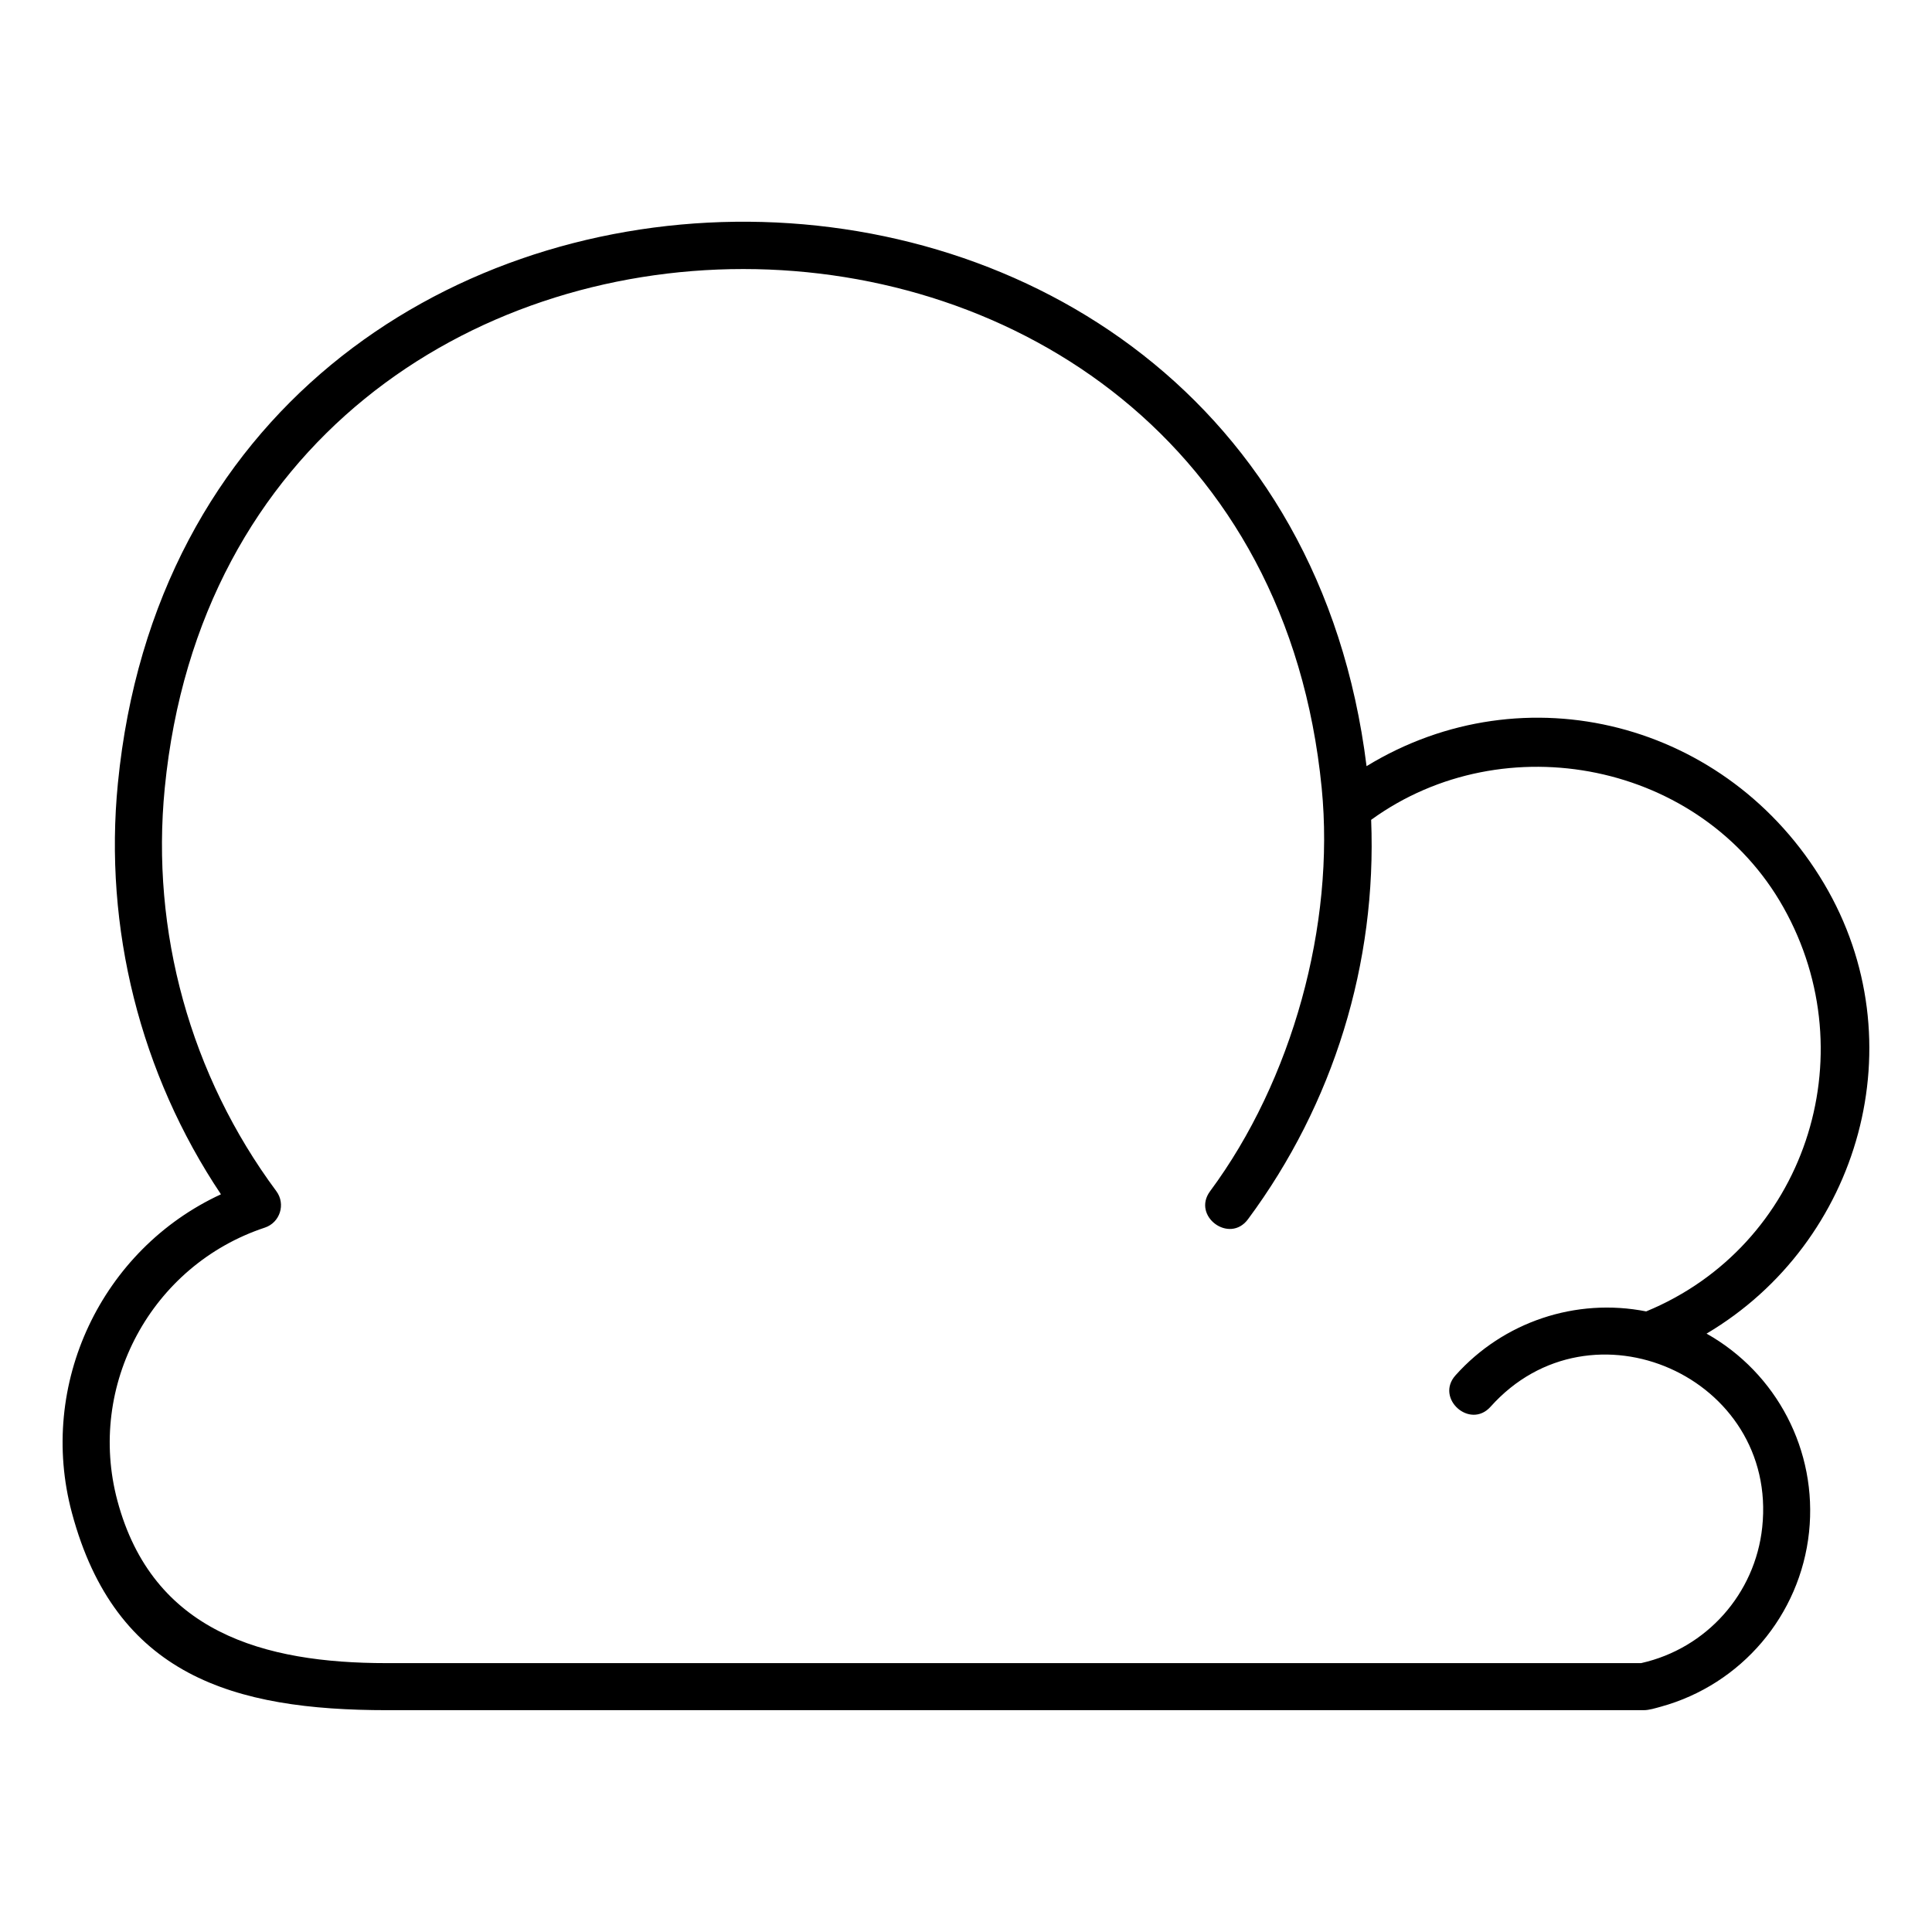 <?xml version="1.0" encoding="UTF-8"?>
<!-- The Best Svg Icon site in the world: iconSvg.co, Visit us! https://iconsvg.co -->
<svg fill="#000000" width="800px" height="800px" version="1.1" viewBox="144 144 512 512" xmlns="http://www.w3.org/2000/svg">
 <path d="m596.27 497.43c18.516 10.414 29.441 30.969 27.145 52.613-2.328 22.008-17.941 40.387-39.281 46.25-1.406 0.379-3.082 0.922-4.535 0.922h-333c-40.777 0-71.988-9.16-83.539-52.281-9.16-34.113 7.844-69.812 39.492-84.43-21.371-31.938-31.09-70.586-27.312-108.91 19.316-196.28 306.69-199.06 330.91-4.551 41.957-25.617 95.824-11.73 121.25 31.137 24.773 41.762 9.613 95.113-31.152 119.25zm-17.305 87.301c17.277-3.883 30.168-18.348 32.043-35.988 4.219-39.766-45.328-61.773-71.988-31.953-5.457 6.106-14.75-2.223-9.297-8.312 12.68-14.191 31.906-20.617 50.527-16.941 42.004-17.32 58.613-67.547 36.367-107.09-21.629-38.449-73.969-48.789-109.25-23.184 1.527 37.996-9.961 75.27-32.648 105.86-4.898 6.59-14.918-0.848-10.035-7.438 21.75-29.336 33.145-70.598 29.578-106.86-18.031-183.37-288.55-183.37-306.6 0-3.75 38.043 6.801 76.16 29.578 106.86 2.523 3.414 0.969 8.312-3.055 9.645-30.078 9.961-47.262 41.793-39.07 72.383 9.34 34.867 38.797 43.031 71.293 43.031h332.55z" fill-rule="evenodd"/>
</svg>